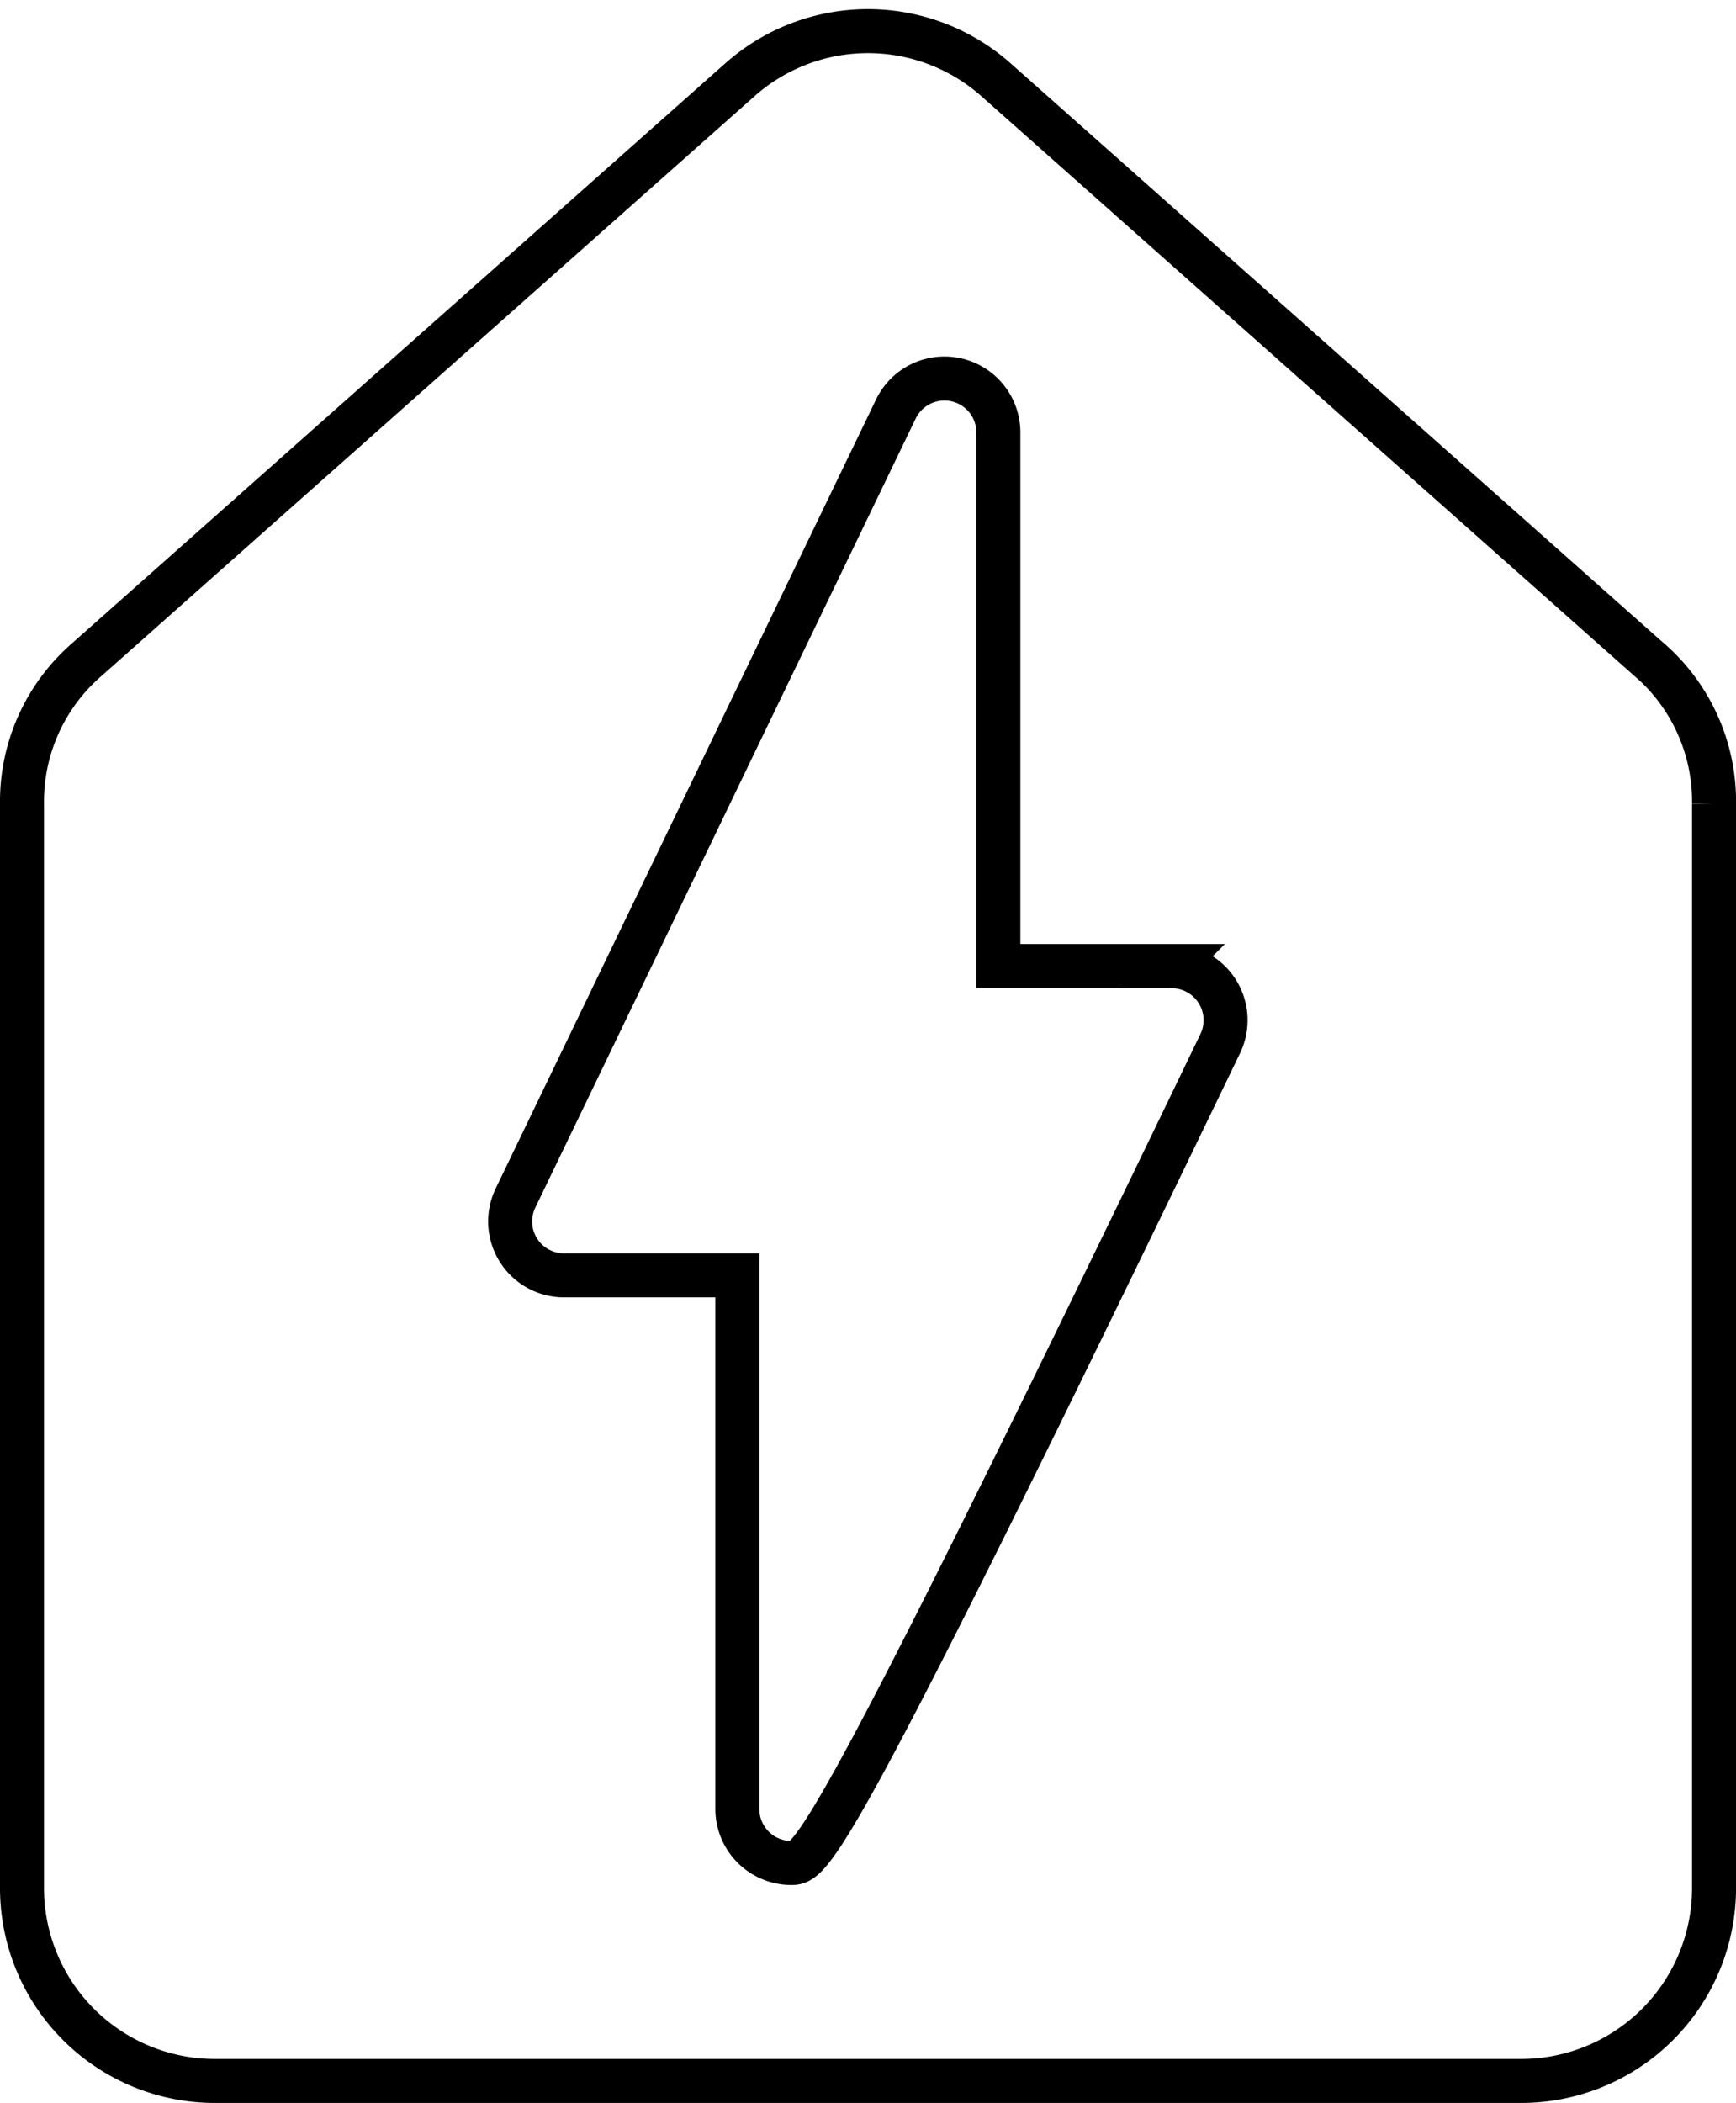 <svg xmlns="http://www.w3.org/2000/svg" width="39.459" height="47.792" viewBox="0 0 39.459 47.792">
  <g id="noun-electric-7505805" transform="translate(-11.445 -3.196)">
    <path id="Path_326" data-name="Path 326" d="M48.93,18.187,34.081,5.006a4.384,4.384,0,0,0-5.815,0L13.417,18.187a4.268,4.268,0,0,0-1.472,3.275V46.108a4.385,4.385,0,0,0,4.38,4.38h29.7a4.385,4.385,0,0,0,4.38-4.38l0-24.646a4.265,4.265,0,0,0-1.472-3.275ZM38.08,25.149H34.138V13.026a1.226,1.226,0,0,0-2.331-.533L23.163,30.421a1.225,1.225,0,0,0,1.1,1.759h3.942l0,12.123a1.227,1.227,0,0,0,.953,1.2,1.183,1.183,0,0,0,.274.032c.462,0,.9-.263,9.748-18.62a1.227,1.227,0,0,0-1.105-1.761Z" fill="none" stroke="#000" stroke-width="1"/>
  </g>
</svg>
